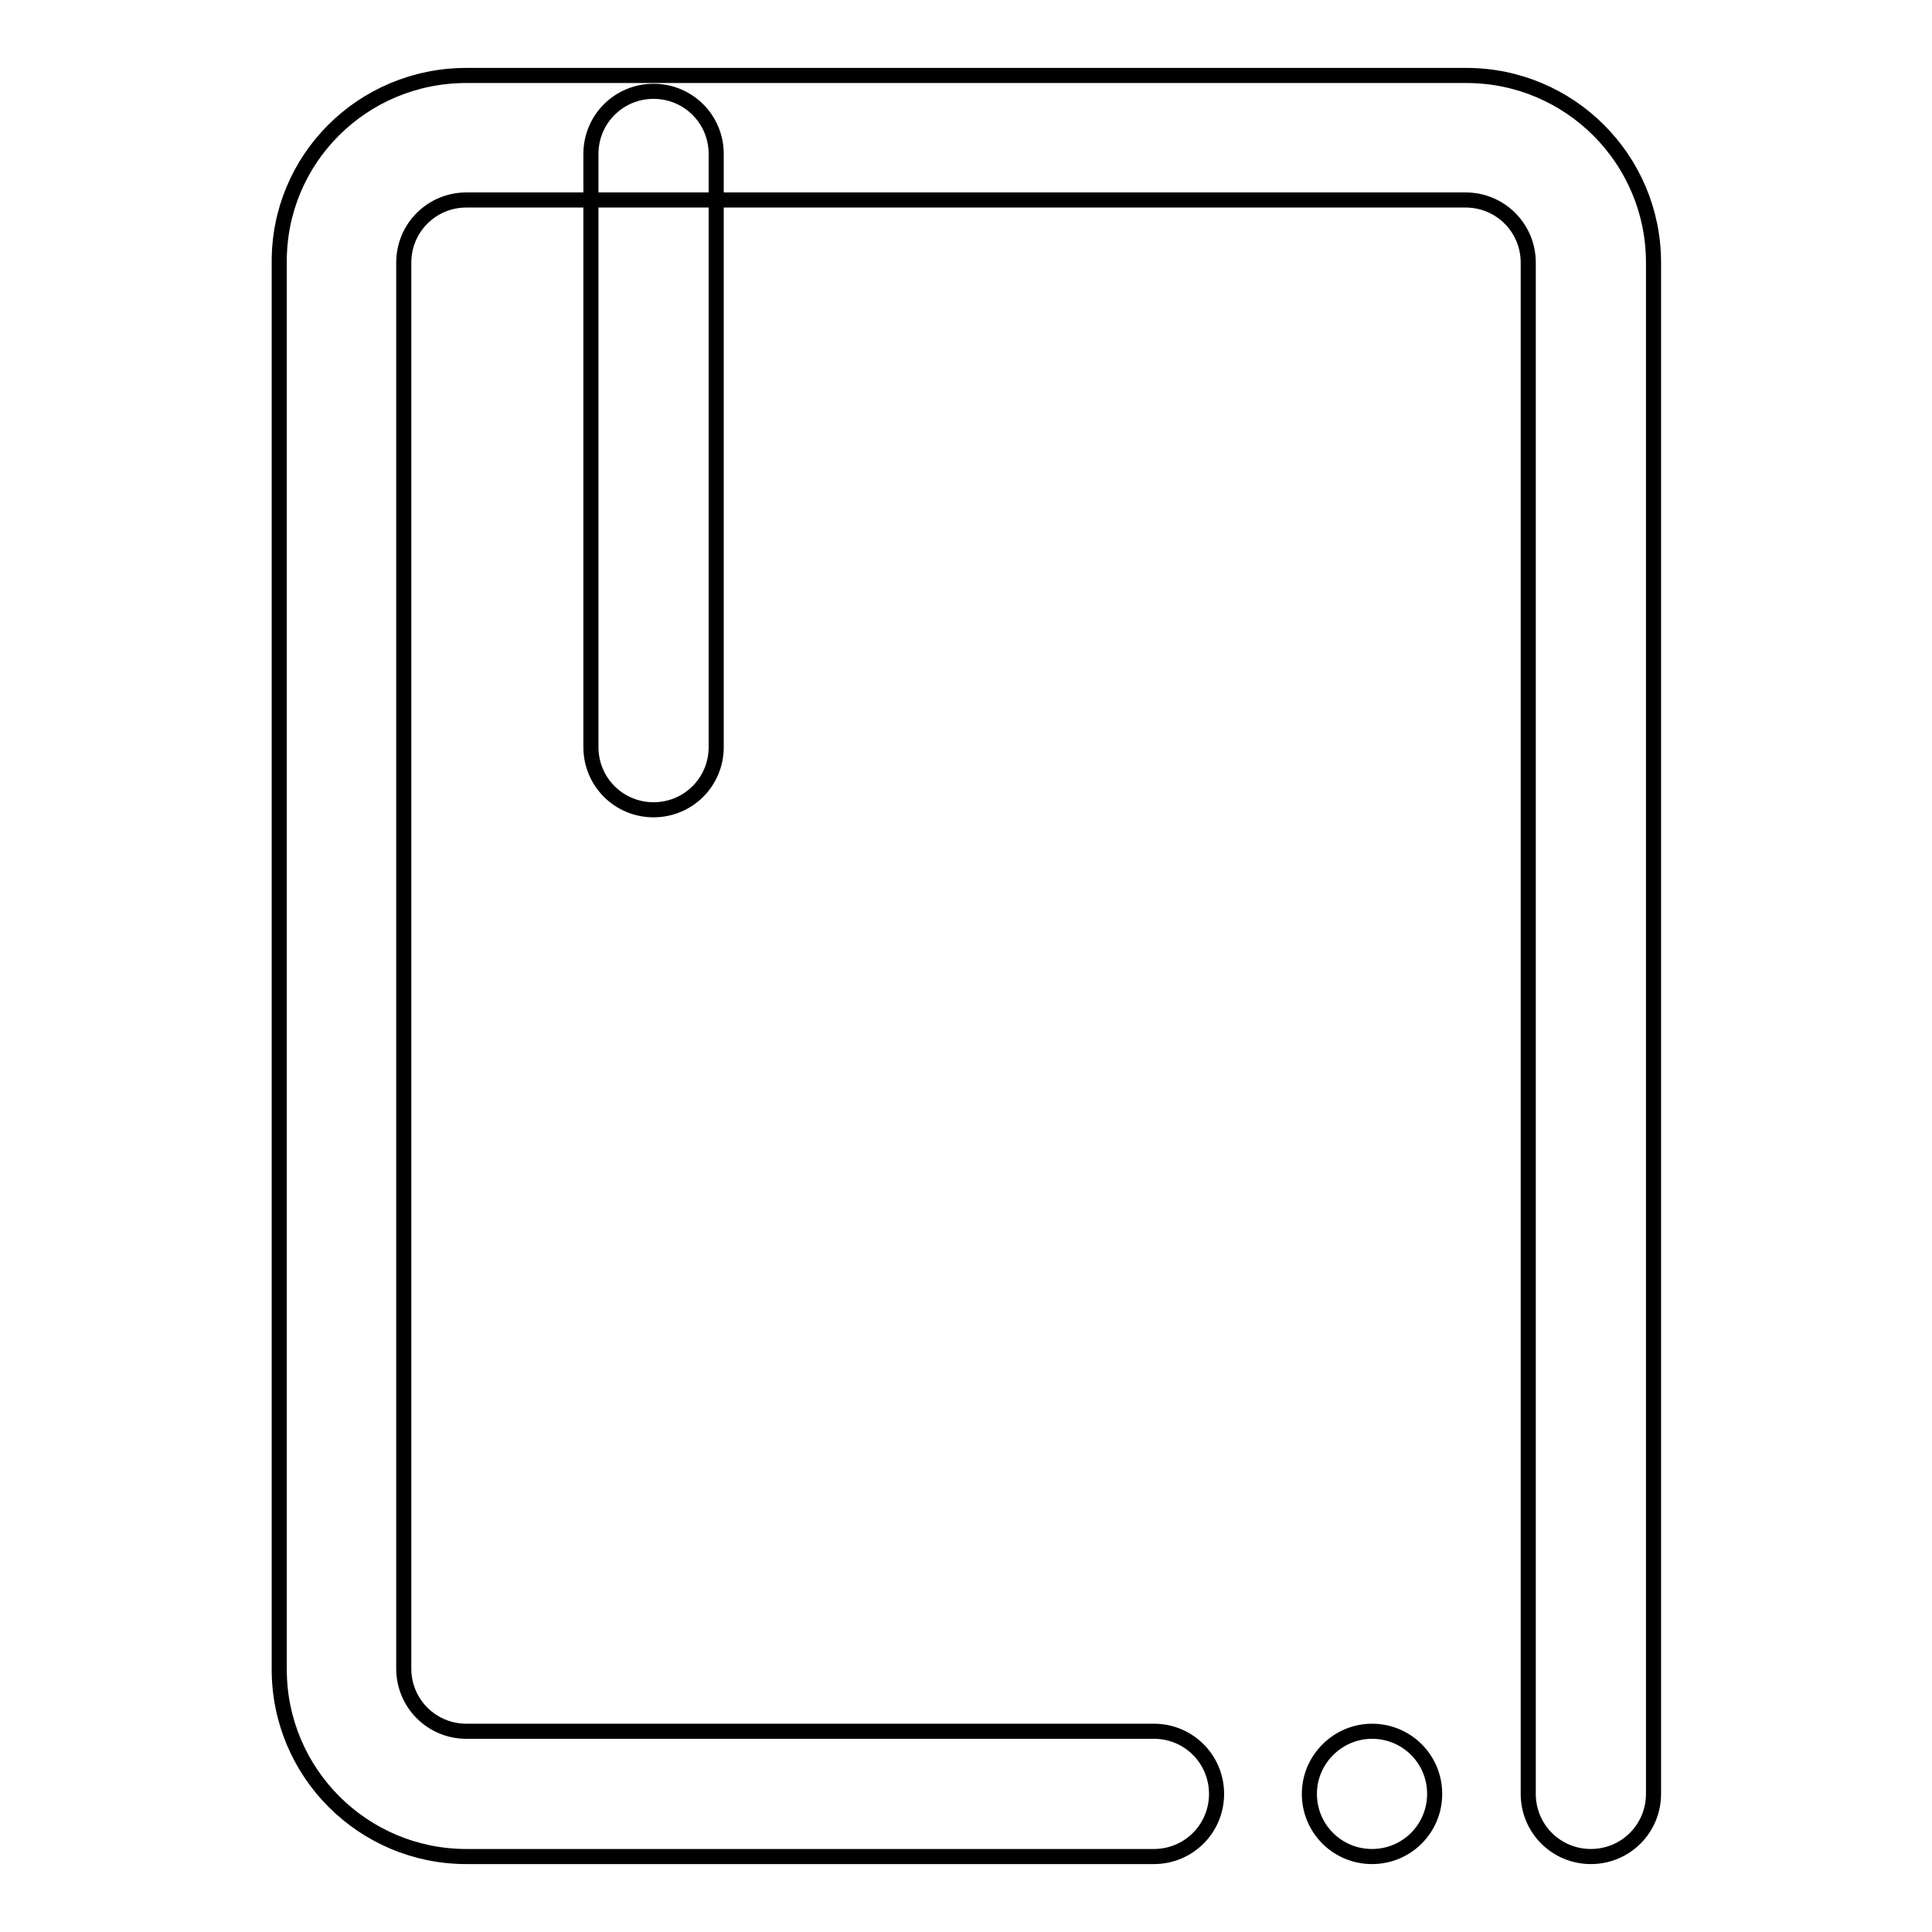 <?xml version="1.0" encoding="utf-8"?>
<!-- Svg Vector Icons : http://www.onlinewebfonts.com/icon -->
<!DOCTYPE svg PUBLIC "-//W3C//DTD SVG 1.1//EN" "http://www.w3.org/Graphics/SVG/1.1/DTD/svg11.dtd">
<svg version="1.1" xmlns="http://www.w3.org/2000/svg" xmlns:xlink="http://www.w3.org/1999/xlink" x="0px" y="0px" viewBox="0 0 256 256" enable-background="new 0 0 256 256" xml:space="preserve">
<g> <path stroke-width="2" fill-opacity="0" stroke="#000000"  d="M210.8,246c-4.6,0-8.3-3.7-8.3-8.3V34.8c0-4.6-3.7-8.3-8.3-8.3H61.8c-4.6,0-8.3,3.7-8.3,8.3v186.3 c0,4.6,3.7,8.3,8.3,8.3h91.1c4.6,0,8.3,3.7,8.3,8.3c0,4.6-3.7,8.3-8.3,8.3H61.8c-13.7,0-24.8-11.1-24.8-24.8V34.8 C36.9,21.1,48,10,61.8,10h132.5c13.7,0,24.8,11.1,24.8,24.8v202.9C219.1,242.3,215.4,246,210.8,246z M173.5,237.7 c0,4.6,3.7,8.3,8.3,8.3c4.6,0,8.3-3.7,8.3-8.3c0-4.6-3.7-8.3-8.3-8.3C177.3,229.4,173.5,233.1,173.5,237.7z M86.6,107.3 c-4.6,0-8.3-3.7-8.3-8.3V20.4c0-4.6,3.7-8.3,8.3-8.3c4.6,0,8.3,3.7,8.3,8.3V99C94.9,103.6,91.2,107.3,86.6,107.3z"/></g>
</svg>